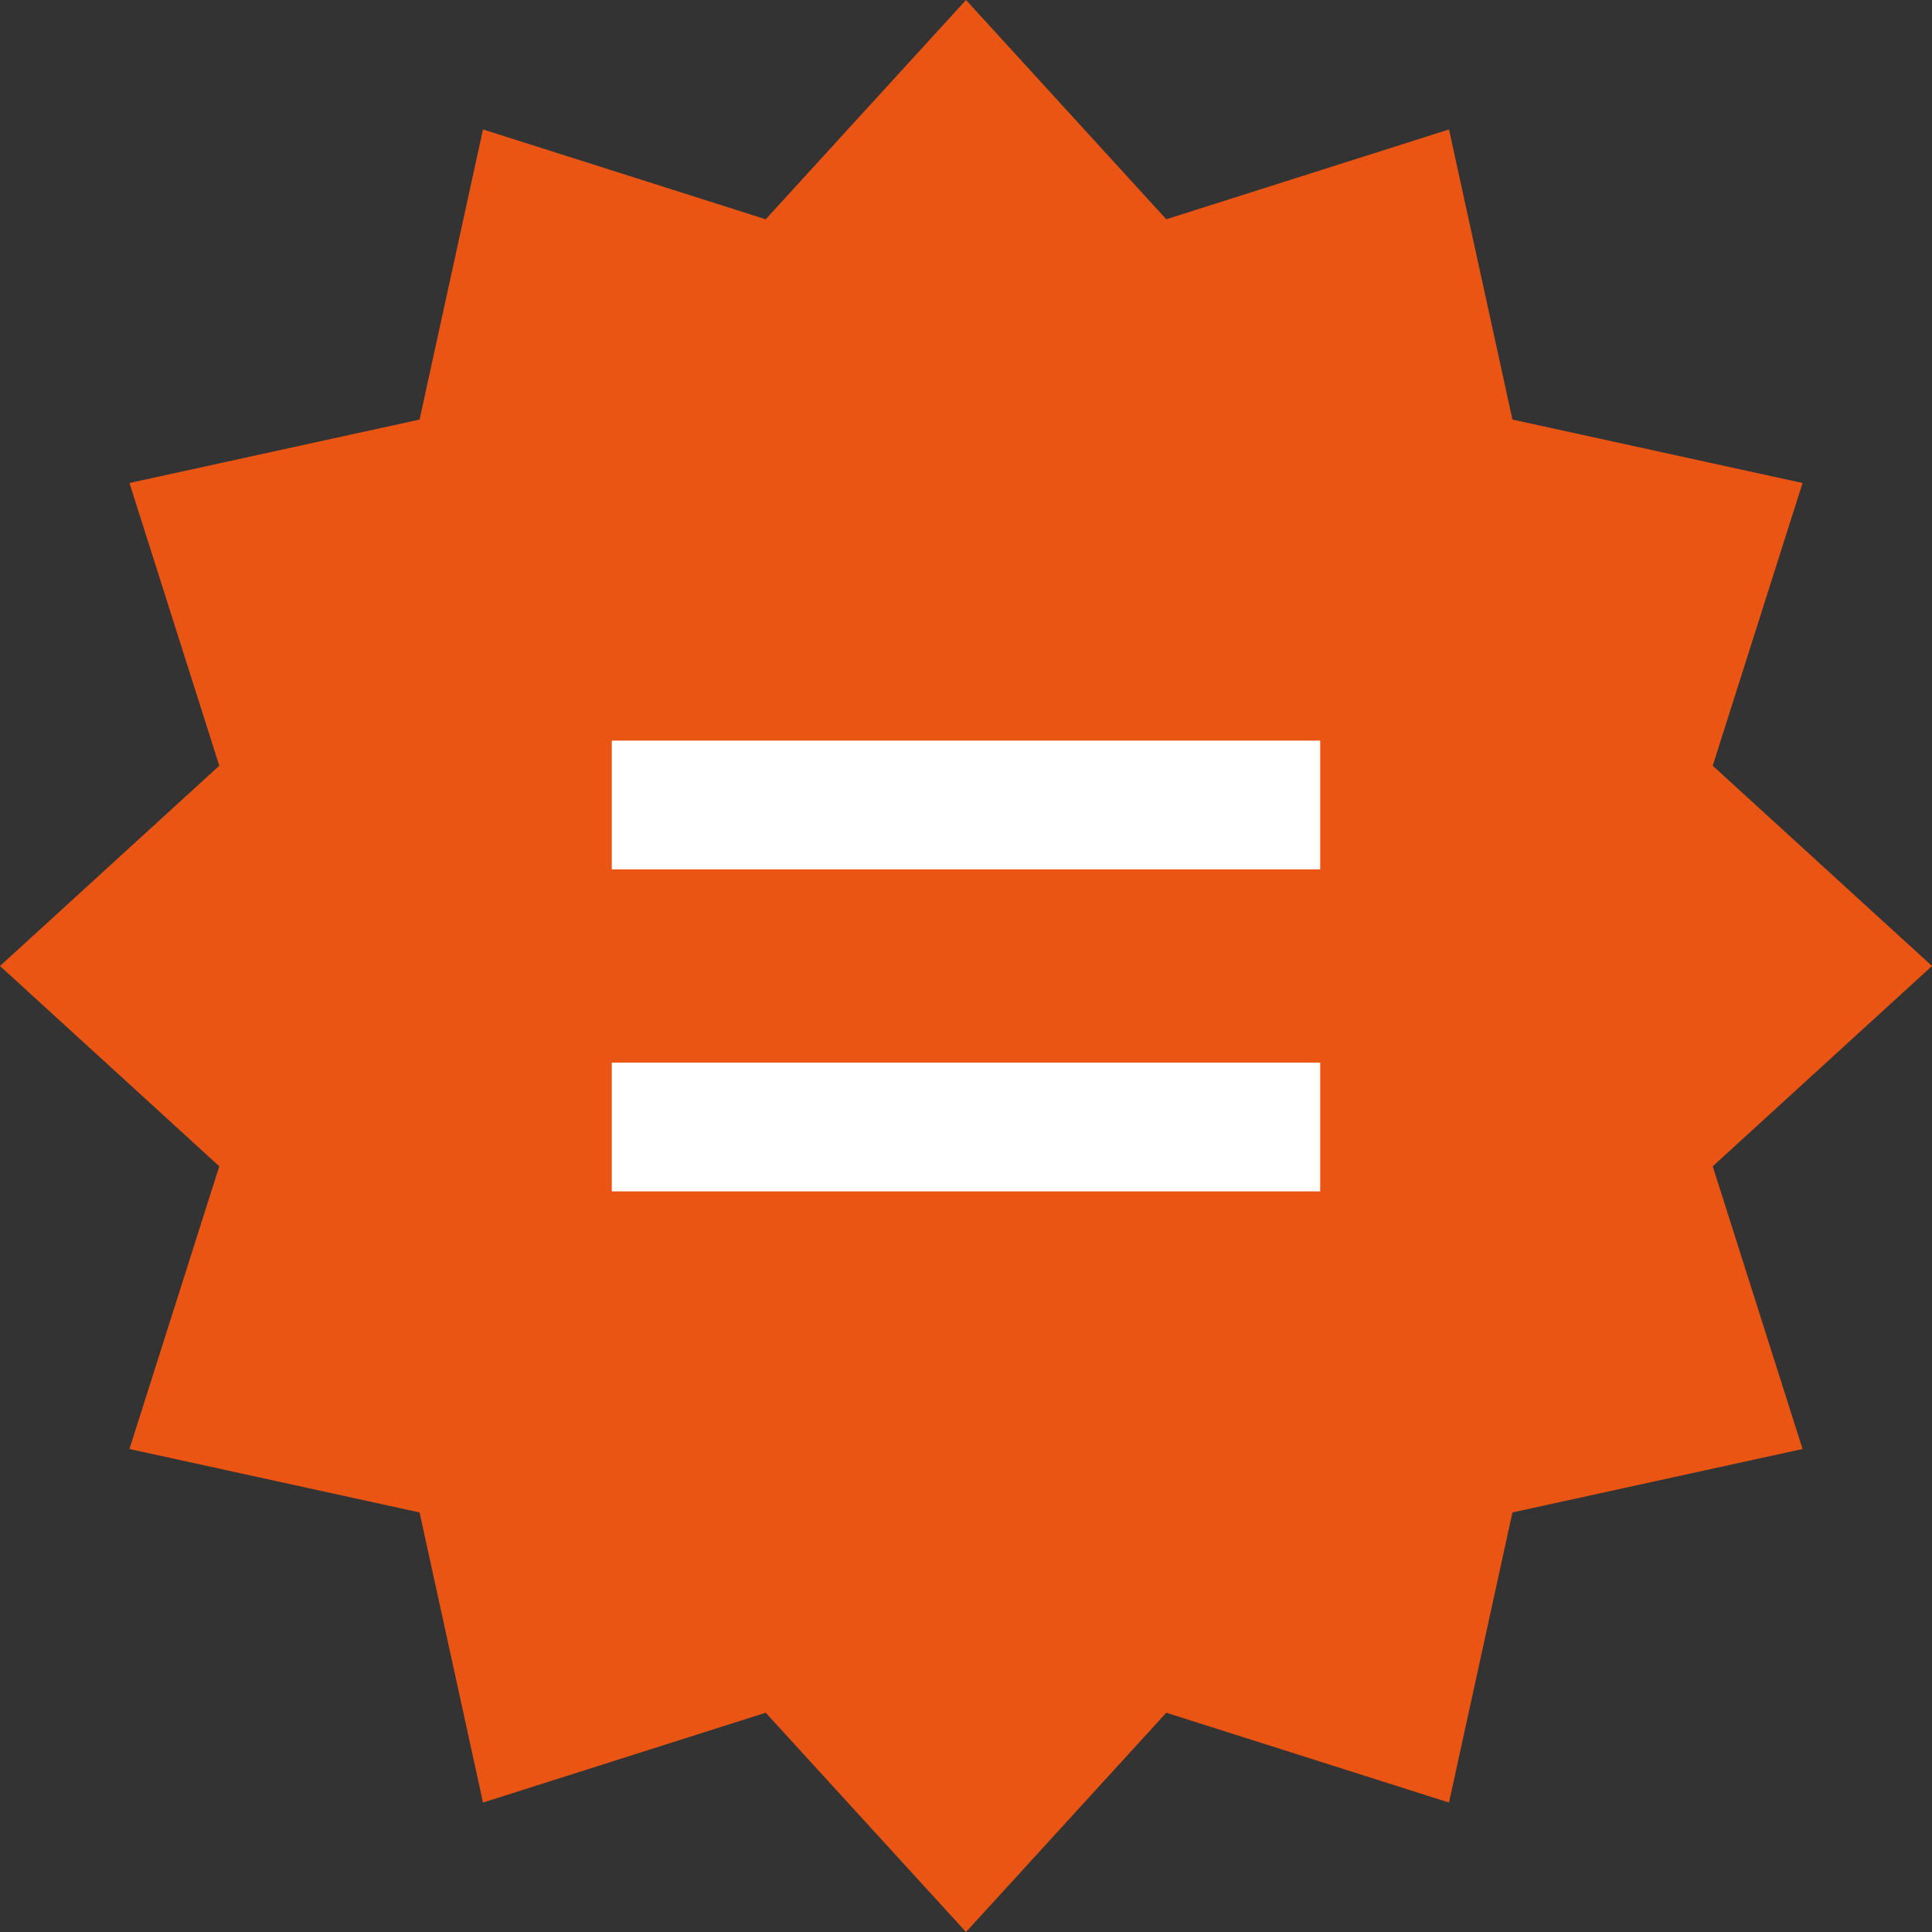 <?xml version="1.0" encoding="UTF-8"?>
<svg id="_レイヤー_2" data-name="レイヤー 2" xmlns="http://www.w3.org/2000/svg" viewBox="0 0 60 60">
  <rect x="0" y="0" width="60" height="60" fill="#333333" stroke="none"/>
  <g id="_メニュー_開閉ボタン" data-name="メニュー_開閉ボタン">
    <g id="open">
      <polygon id="menu_bg" points="60 30 53.19 36.22 55.98 45 46.97 46.97 45 55.98 36.22 53.19 30 60 23.78 53.19 15 55.98 13.03 46.97 4.02 45 6.81 36.22 0 30 6.81 23.78 4.02 15 13.03 13.03 15 4.02 23.78 6.81 30 0 36.22 6.81 45 4.02 46.97 13.03 55.98 15 53.19 23.78 60 30" fill="#ea5514"/>
      <g>
        <rect x="19" y="33" width="22" height="4" fill="#fff"/>
        <rect x="19" y="23" width="22" height="4" fill="#fff"/>
      </g>
    </g>
  </g>
</svg>